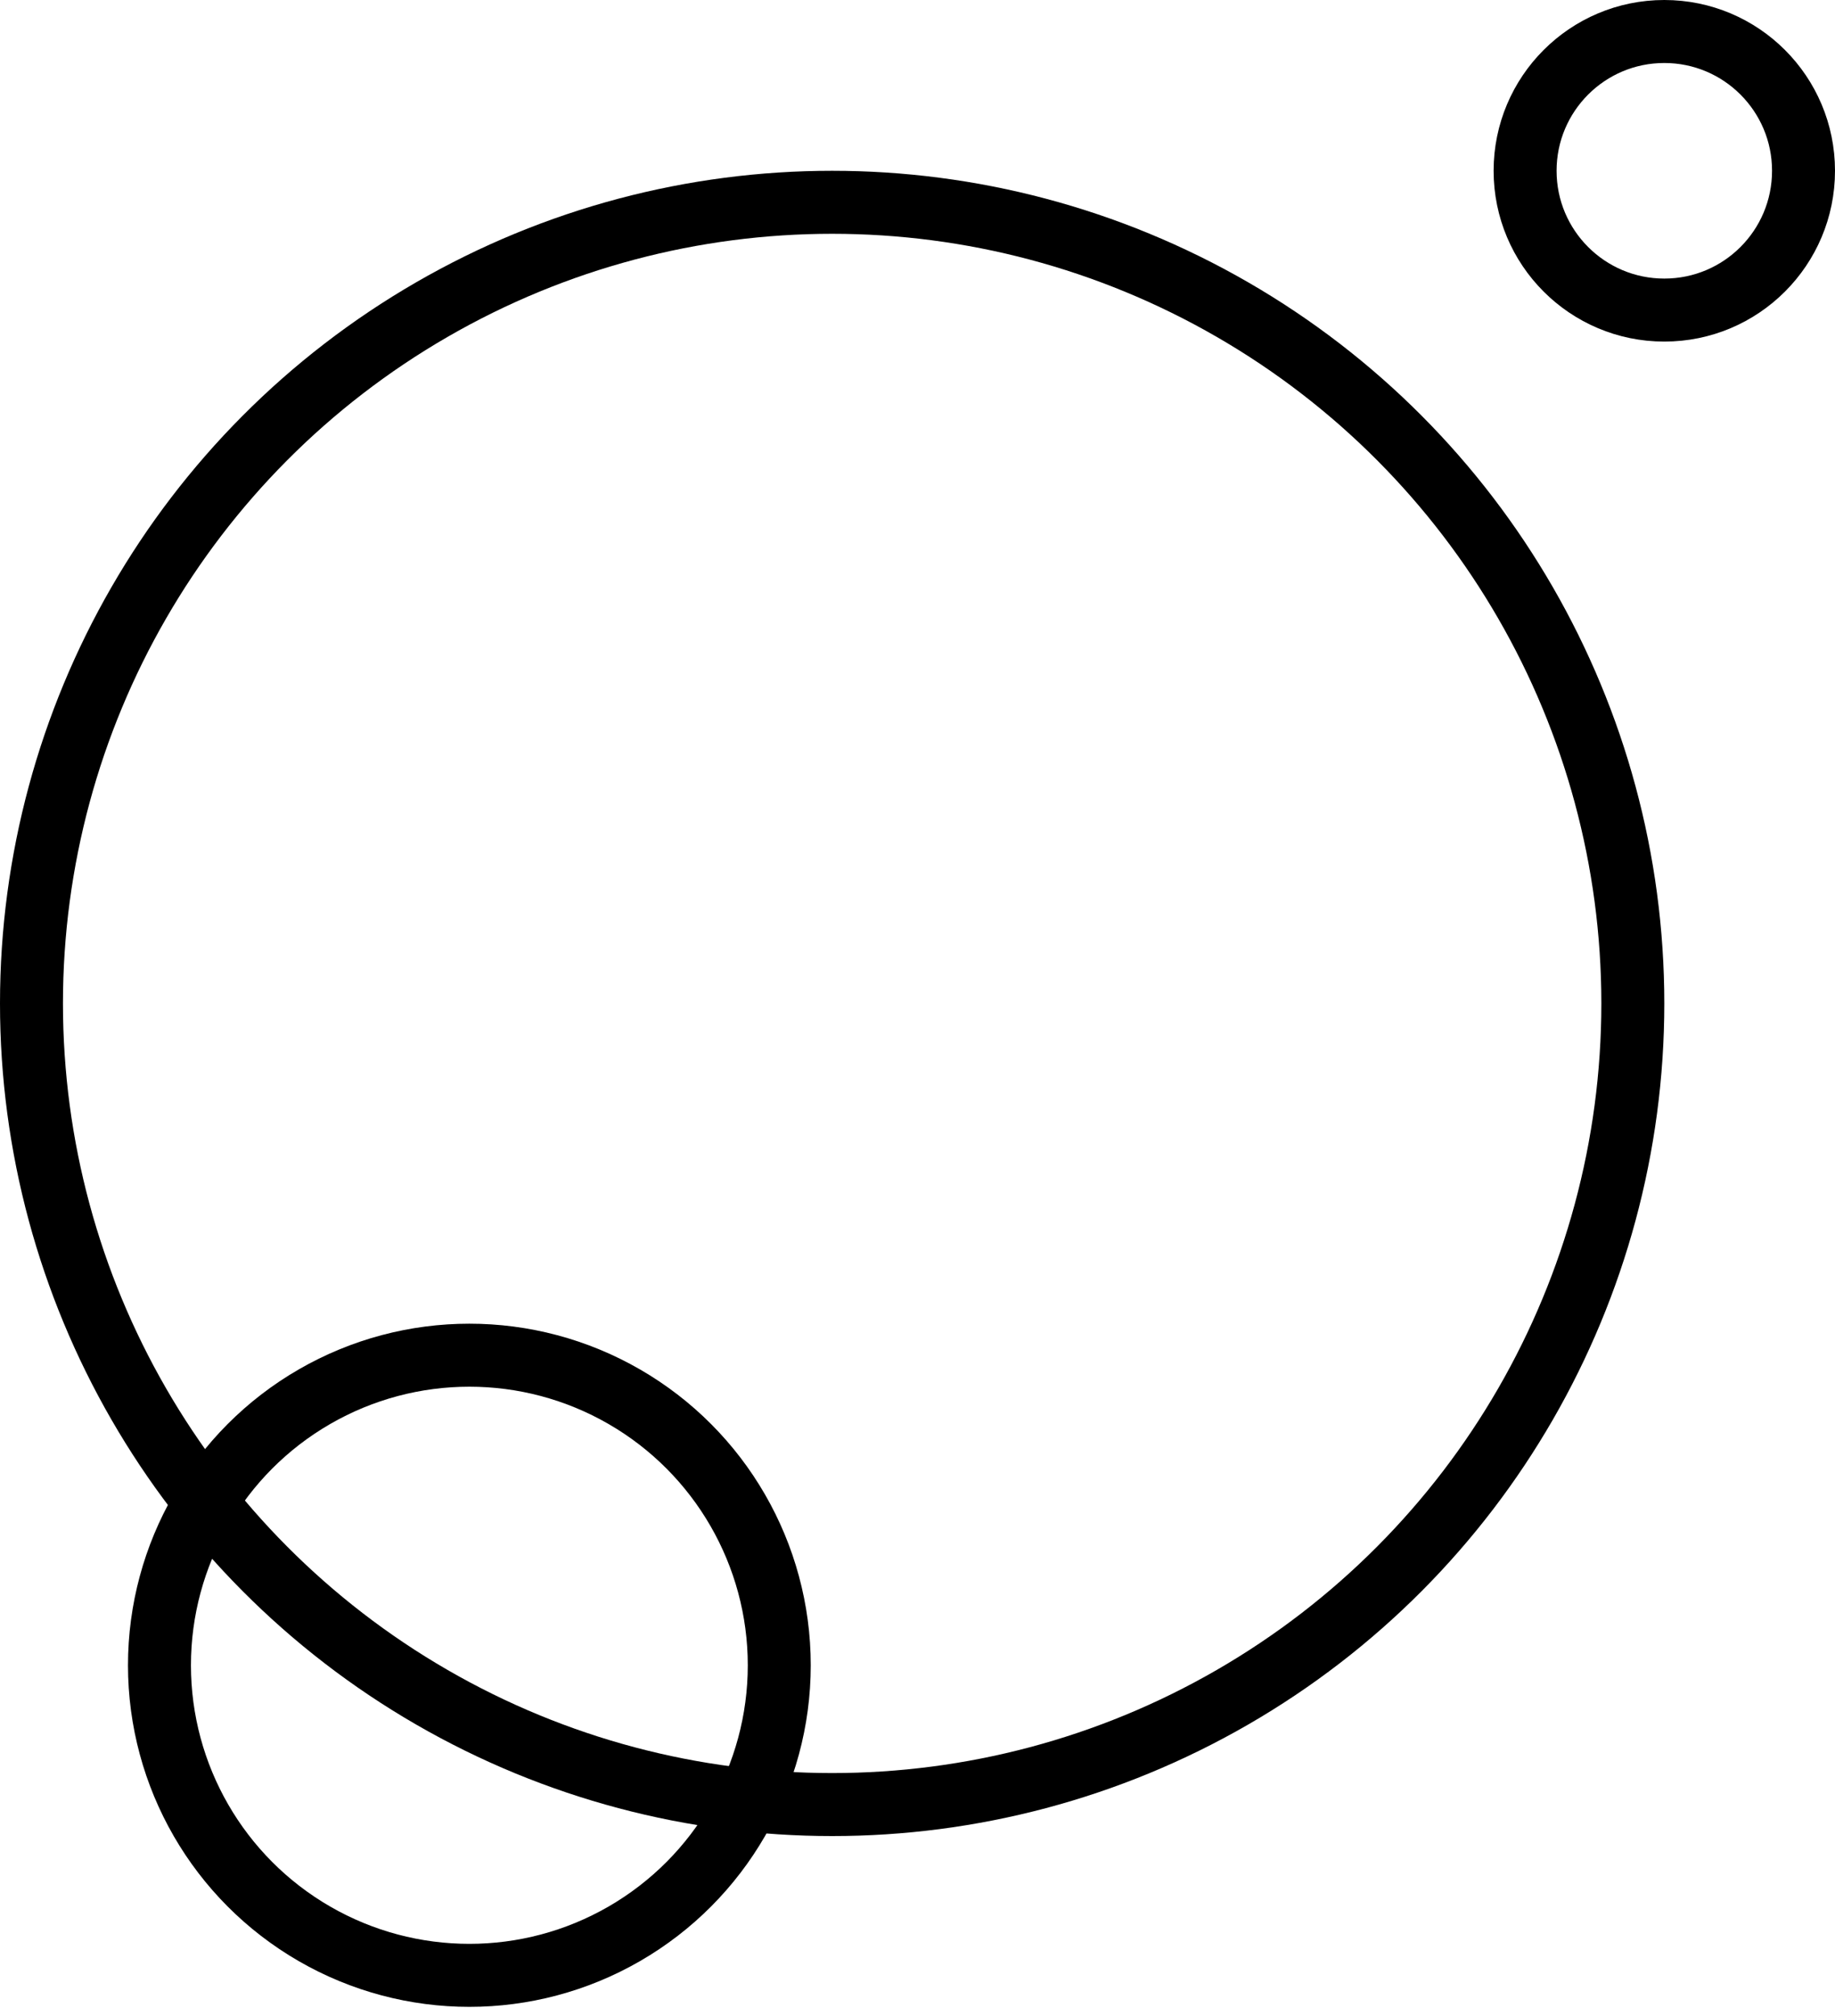 <svg width="51" height="56" viewBox="0 0 51 56" fill="none" xmlns="http://www.w3.org/2000/svg">
<circle cx="13.045" cy="46.256" r="8.613" stroke="black" stroke-width="1.75"/>
<circle cx="46.256" cy="4.744" r="3.869" stroke="black" stroke-width="1.75"/>
<circle cx="23.128" cy="27.872" r="22.253" stroke="black" stroke-width="1.75"/>
</svg>

